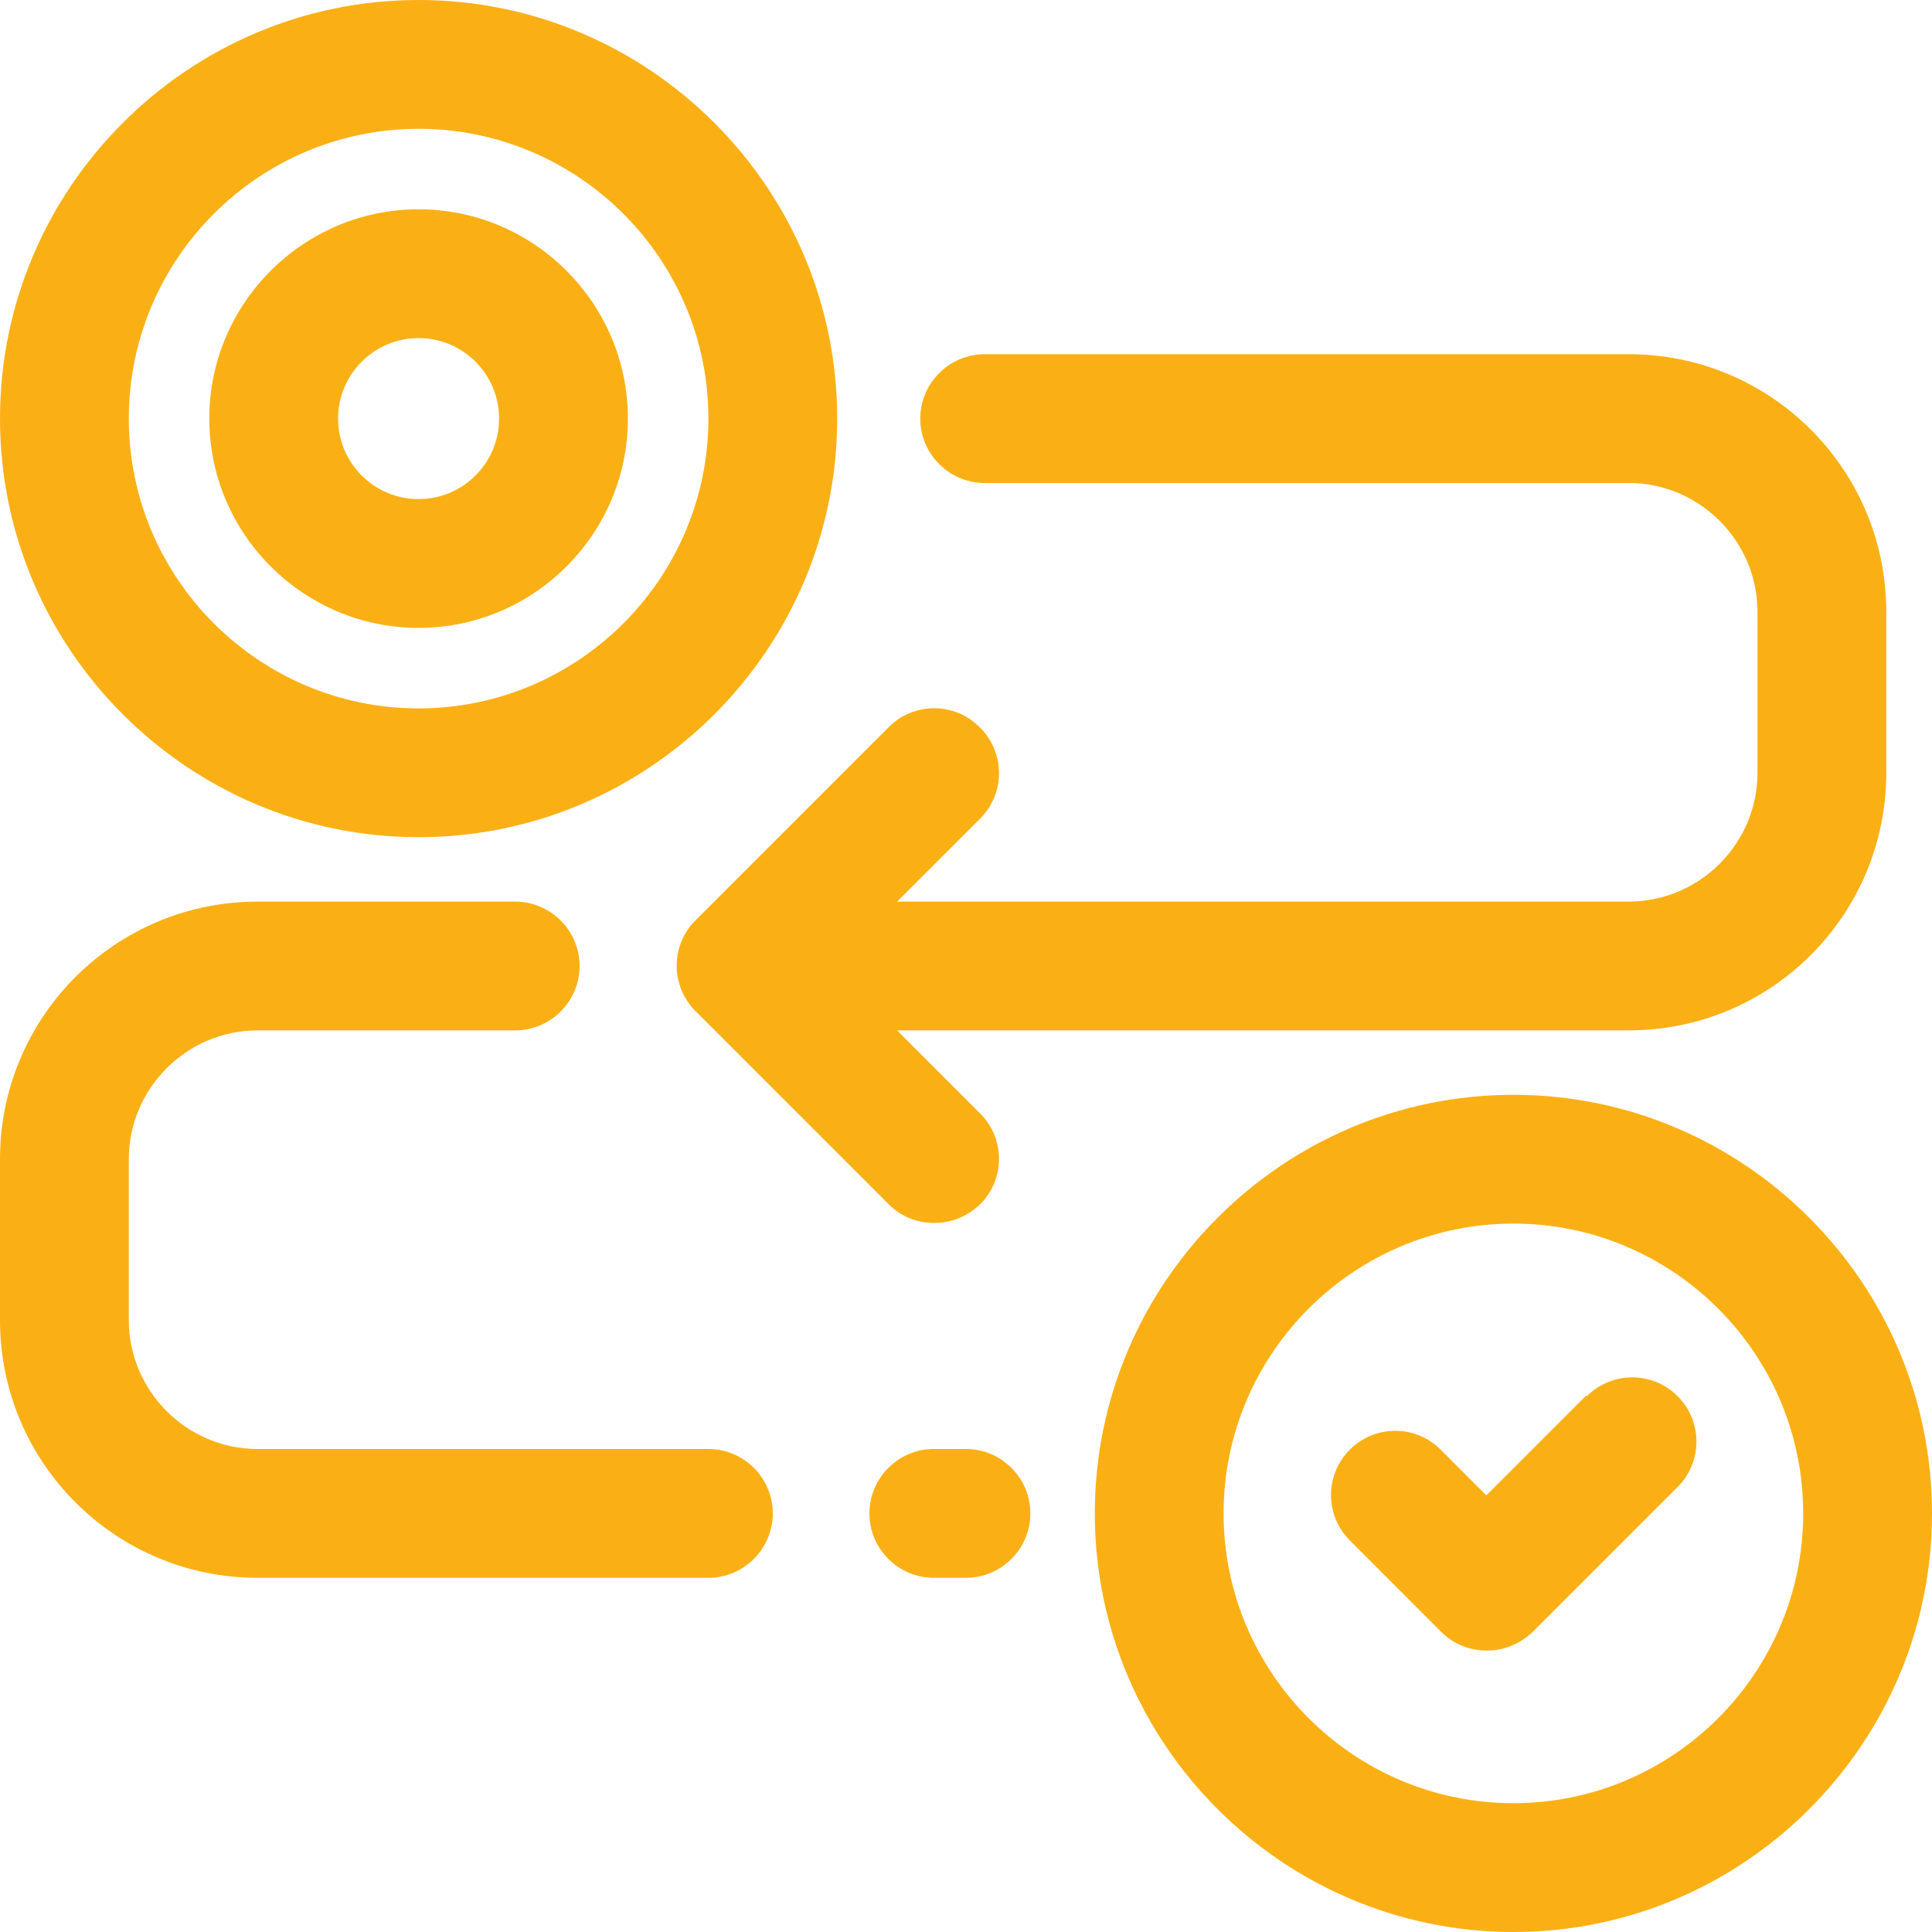 <?xml version="1.0" encoding="UTF-8"?> <svg xmlns="http://www.w3.org/2000/svg" xmlns:xlink="http://www.w3.org/1999/xlink" fill="none" version="1.1" width="88" height="88" viewBox="0 0 88 88"><g><g><path d="M19.067,38.133C29.568,38.133,38.133,29.568,38.133,19.067C38.133,8.565,29.568,0,19.067,0C8.565,0,0,8.565,0,19.067C0,29.568,8.565,38.133,19.067,38.133C19.067,38.133,19.067,38.133,19.067,38.133ZM19.067,5.867C26.341,5.867,32.267,11.792,32.267,19.067C32.267,26.341,26.341,32.267,19.067,32.267C11.792,32.267,5.867,26.341,5.867,19.067C5.867,11.792,11.792,5.867,19.067,5.867C19.067,5.867,19.067,5.867,19.067,5.867Z" fill="#FAB015" fill-opacity="1" style="mix-blend-mode:passthrough"></path></g><g><path d="M19.067,28.6C24.317,28.6,28.6,24.317,28.6,19.067C28.6,13.816,24.317,9.533,19.067,9.533C13.816,9.533,9.533,13.816,9.533,19.067C9.533,24.317,13.816,28.6,19.067,28.6C19.067,28.6,19.067,28.6,19.067,28.6ZM19.067,15.4C21.091,15.4,22.733,17.043,22.733,19.067C22.733,21.091,21.091,22.733,19.067,22.733C17.043,22.733,15.4,21.091,15.4,19.067C15.4,17.043,17.043,15.4,19.067,15.4C19.067,15.4,19.067,15.4,19.067,15.4Z" fill="#FAB015" fill-opacity="1" style="mix-blend-mode:passthrough"></path></g><g><path d="M68.933,49.867C58.432,49.867,49.867,58.432,49.867,68.933C49.867,79.435,58.432,88,68.933,88C79.435,88,88,79.435,88,68.933C88,58.432,79.435,49.867,68.933,49.867C68.933,49.867,68.933,49.867,68.933,49.867ZM68.933,82.133C61.659,82.133,55.733,76.208,55.733,68.933C55.733,61.659,61.659,55.733,68.933,55.733C76.208,55.733,82.133,61.659,82.133,68.933C82.133,76.208,76.208,82.133,68.933,82.133C68.933,82.133,68.933,82.133,68.933,82.133Z" fill="#FAB015" fill-opacity="1" style="mix-blend-mode:passthrough"></path></g><g><path d="M44.616,33.117C43.472,31.973,41.624,31.973,40.48,33.117C40.48,33.117,31.68,41.917,31.68,41.917C30.536,43.061,30.536,44.909,31.68,46.053C31.68,46.053,40.48,54.853,40.48,54.853C41.067,55.44,41.8,55.704,42.563,55.704C43.325,55.704,44.059,55.411,44.645,54.853C45.789,53.709,45.789,51.861,44.645,50.717C44.645,50.717,40.861,46.933,40.861,46.933C40.861,46.933,74.184,46.933,74.184,46.933C80.667,46.933,85.917,41.683,85.917,35.2C85.917,35.2,85.917,27.867,85.917,27.867C85.917,21.384,80.667,16.133,74.184,16.133C74.184,16.133,44.851,16.133,44.851,16.133C43.237,16.133,41.917,17.453,41.917,19.067C41.917,20.68,43.237,22,44.851,22C44.851,22,74.184,22,74.184,22C77.411,22,80.051,24.64,80.051,27.867C80.051,27.867,80.051,35.2,80.051,35.2C80.051,38.427,77.411,41.067,74.184,41.067C74.184,41.067,40.861,41.067,40.861,41.067C40.861,41.067,44.645,37.283,44.645,37.283C45.789,36.139,45.789,34.291,44.645,33.147C44.645,33.147,44.616,33.117,44.616,33.117Z" fill="#FAB015" fill-opacity="1" style="mix-blend-mode:passthrough"></path></g><g><path d="M72.248,63.565C72.248,63.565,67.701,68.112,67.701,68.112C67.701,68.112,65.619,66.029,65.619,66.029C64.475,64.885,62.627,64.885,61.483,66.029C60.339,67.173,60.339,69.021,61.483,70.165C61.483,70.165,65.648,74.331,65.648,74.331C66.235,74.917,66.968,75.181,67.731,75.181C68.493,75.181,69.227,74.888,69.813,74.331C69.813,74.331,76.413,67.731,76.413,67.731C77.557,66.587,77.557,64.739,76.413,63.595C75.269,62.451,73.421,62.451,72.277,63.595C72.277,63.595,72.248,63.565,72.248,63.565Z" fill="#FAB015" fill-opacity="1" style="mix-blend-mode:passthrough"></path></g><g><path d="M32.267,66C32.267,66,11.733,66,11.733,66C8.507,66,5.867,63.36,5.867,60.133C5.867,60.133,5.867,52.8,5.867,52.8C5.867,49.573,8.507,46.933,11.733,46.933C11.733,46.933,23.467,46.933,23.467,46.933C25.08,46.933,26.4,45.613,26.4,44C26.4,42.387,25.08,41.067,23.467,41.067C23.467,41.067,11.733,41.067,11.733,41.067C5.251,41.067,0,46.317,0,52.8C0,52.8,0,60.133,0,60.133C0,66.616,5.251,71.867,11.733,71.867C11.733,71.867,32.267,71.867,32.267,71.867C33.88,71.867,35.2,70.547,35.2,68.933C35.2,67.32,33.88,66,32.267,66C32.267,66,32.267,66,32.267,66Z" fill="#FAB015" fill-opacity="1" style="mix-blend-mode:passthrough"></path></g><g><path d="M44,66C44,66,42.533,66,42.533,66C40.92,66,39.6,67.32,39.6,68.933C39.6,70.547,40.92,71.867,42.533,71.867C42.533,71.867,44,71.867,44,71.867C45.613,71.867,46.933,70.547,46.933,68.933C46.933,67.32,45.613,66,44,66C44,66,44,66,44,66Z" fill="#FAB015" fill-opacity="1" style="mix-blend-mode:passthrough"></path></g></g></svg> 